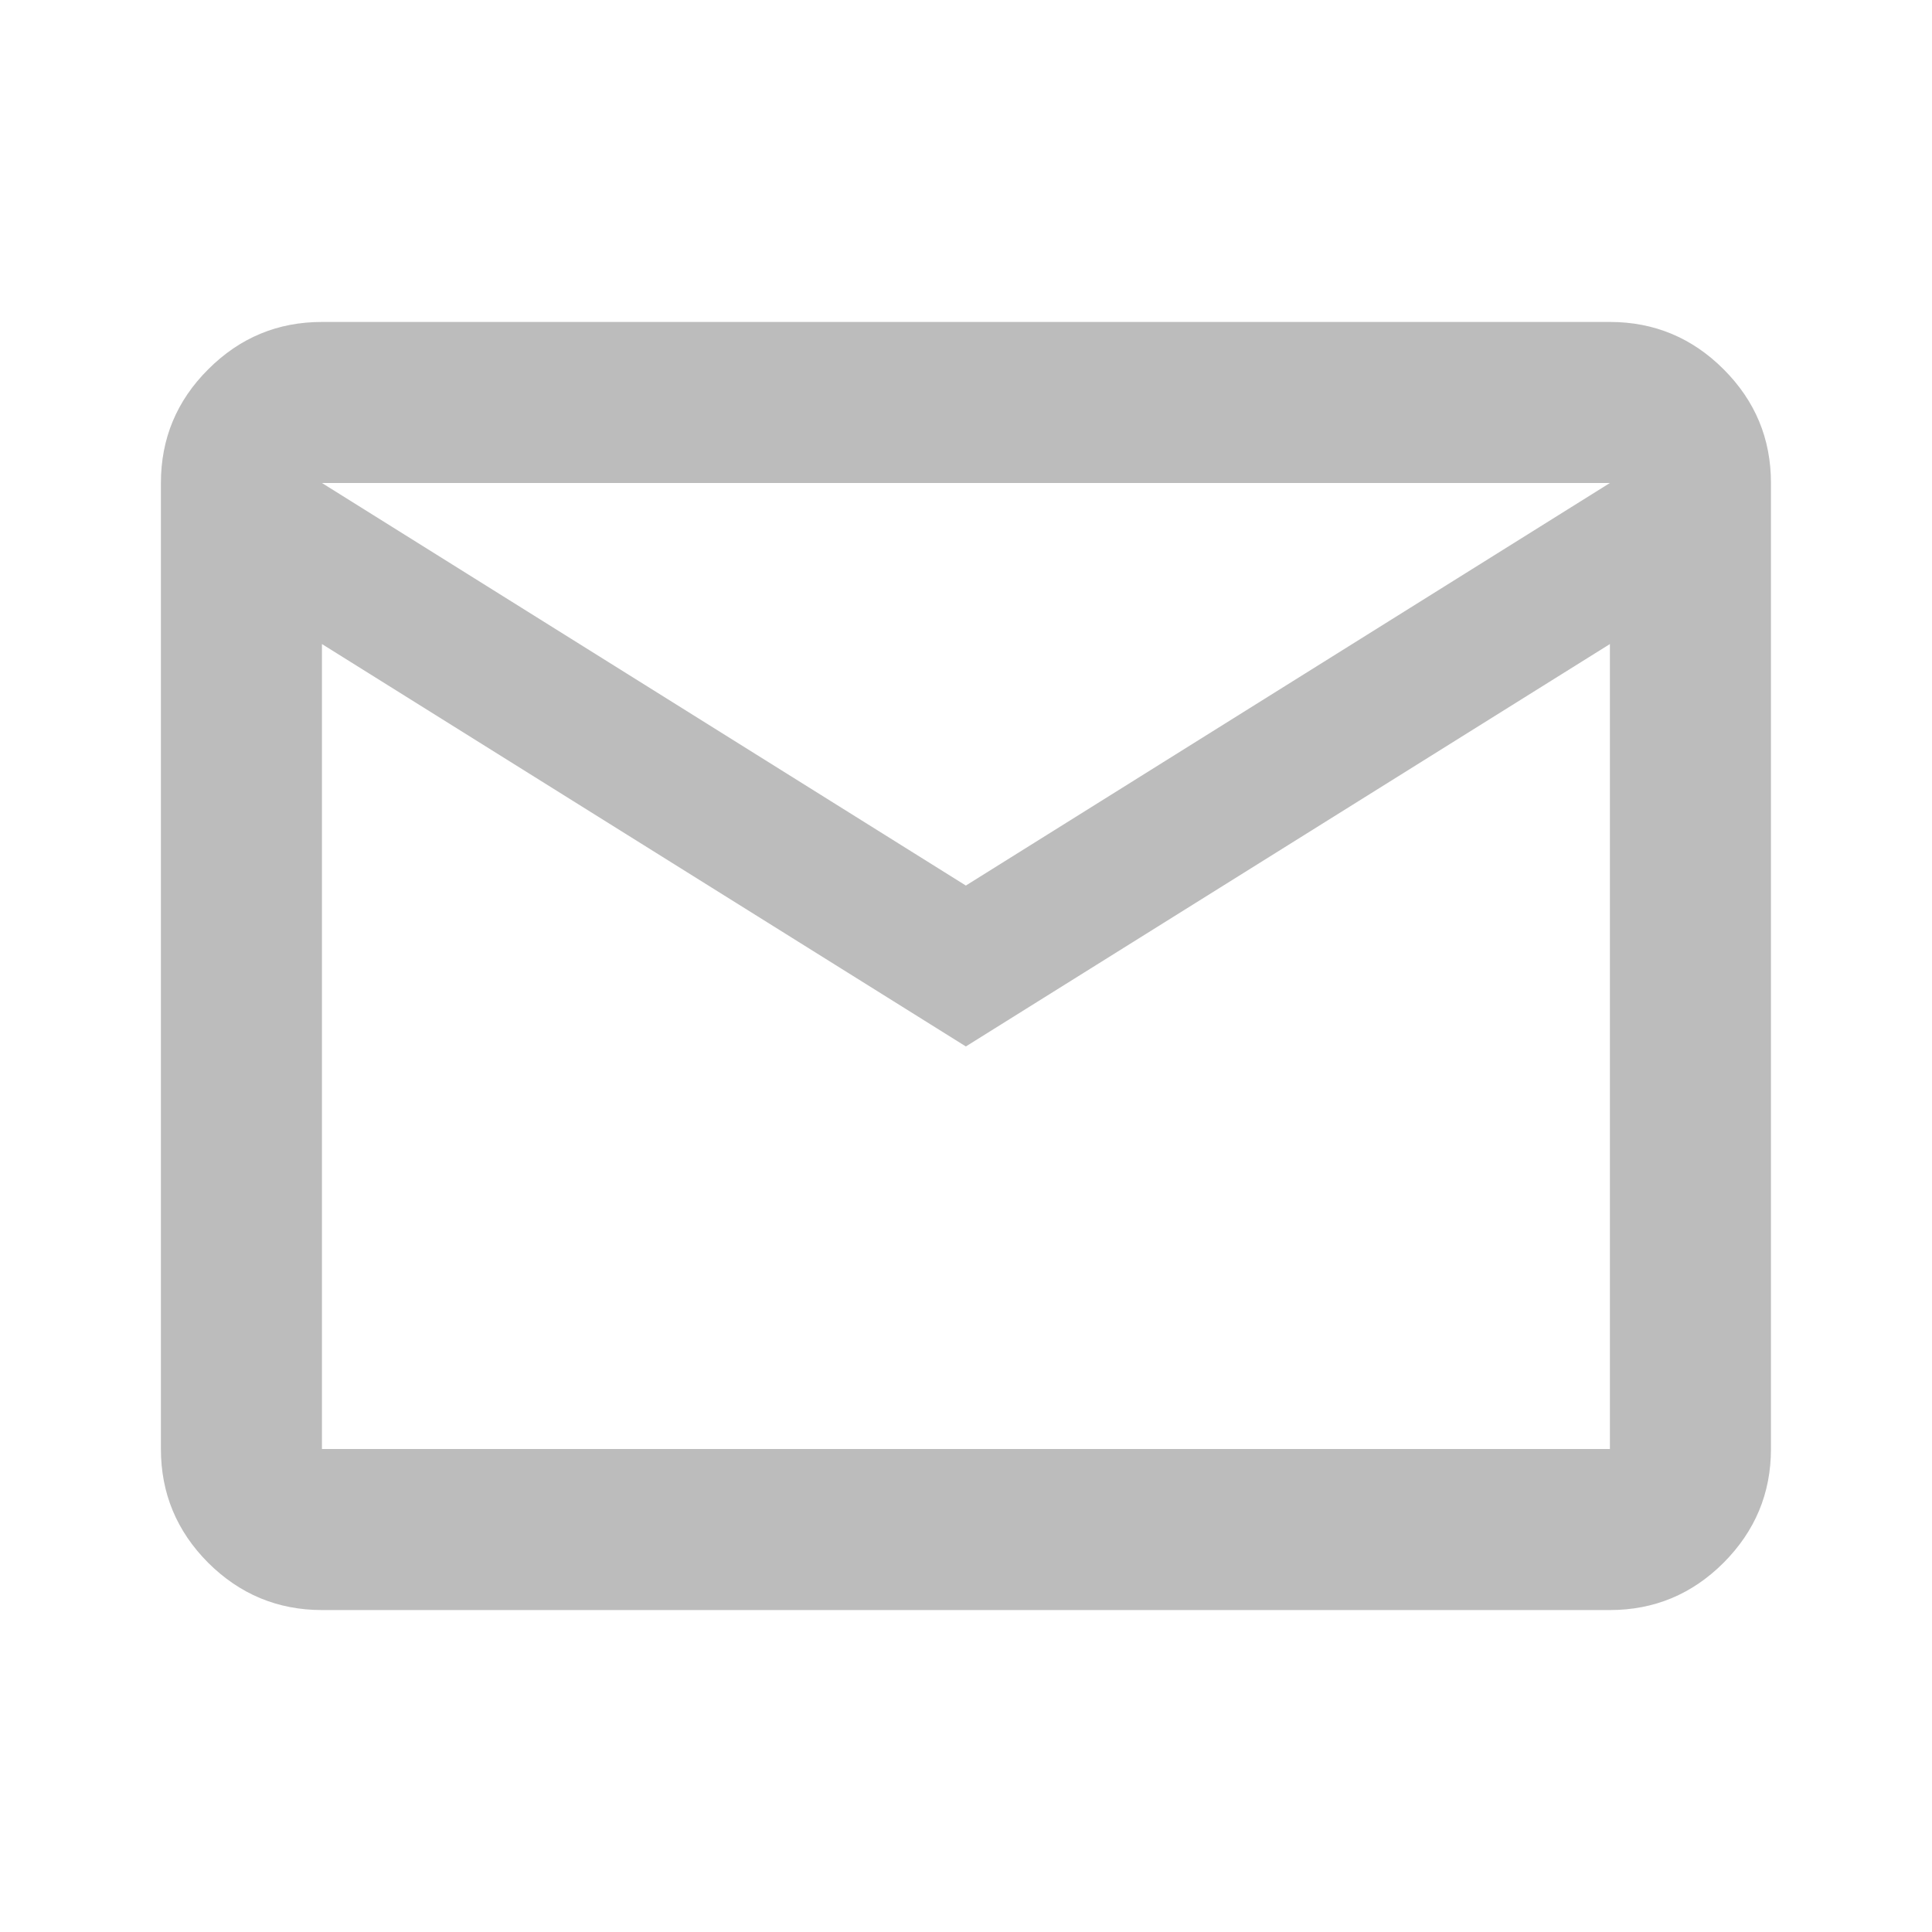 <svg width="14" height="14" viewBox="0 0 14 14" fill="none" xmlns="http://www.w3.org/2000/svg">
<path d="M2.333 11.667C2.012 11.667 1.737 11.552 1.508 11.324C1.28 11.095 1.166 10.82 1.166 10.5V3.5C1.166 3.179 1.28 2.904 1.509 2.676C1.738 2.447 2.012 2.333 2.333 2.333H11.666C11.987 2.333 12.262 2.448 12.49 2.676C12.719 2.905 12.833 3.179 12.833 3.5V10.5C12.833 10.821 12.718 11.095 12.49 11.324C12.261 11.553 11.986 11.667 11.666 11.667H2.333ZM6.999 7.583L2.333 4.667V10.5H11.666V4.667L6.999 7.583ZM6.999 6.417L11.666 3.5H2.333L6.999 6.417ZM2.333 4.667V3.5V10.5V4.667Z" fill="#BCBCBC"/>
</svg>

